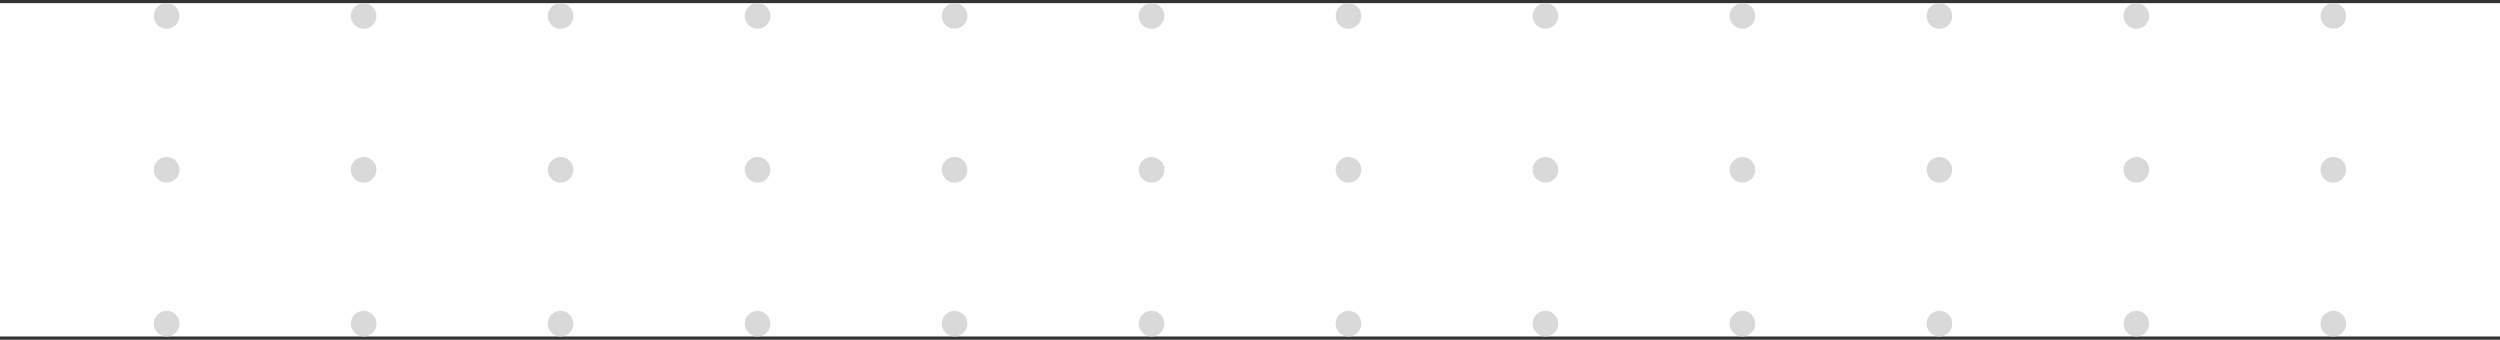 <svg width="390" height="53" viewBox="0 0 390 53" fill="none" xmlns="http://www.w3.org/2000/svg">
<rect x="0" y="0" width="390" height="53" fill="#333333" stroke="none"/>
<rect width="390" height="52" transform="translate(0 0.491)" fill="white"/>
<circle cx="26" cy="2.491" r="2" fill="#D9D9D9"/>
<circle cx="56.727" cy="2.491" r="2" fill="#D9D9D9"/>
<circle cx="87.454" cy="2.491" r="2" fill="#D9D9D9"/>
<circle cx="118.182" cy="2.491" r="2" fill="#D9D9D9"/>
<circle cx="148.909" cy="2.491" r="2" fill="#D9D9D9"/>
<circle cx="179.637" cy="2.491" r="2" fill="#D9D9D9"/>
<circle cx="210.363" cy="2.491" r="2" fill="#D9D9D9"/>
<circle cx="241.091" cy="2.491" r="2" fill="#D9D9D9"/>
<circle cx="271.818" cy="2.491" r="2" fill="#D9D9D9"/>
<circle cx="302.545" cy="2.491" r="2" fill="#D9D9D9"/>
<circle cx="333.272" cy="2.491" r="2" fill="#D9D9D9"/>
<circle cx="364" cy="2.491" r="2" fill="#D9D9D9"/>
<circle cx="26" cy="26.491" r="2" fill="#D9D9D9"/>
<circle cx="56.727" cy="26.491" r="2" fill="#D9D9D9"/>
<circle cx="87.454" cy="26.491" r="2" fill="#D9D9D9"/>
<circle cx="118.182" cy="26.491" r="2" fill="#D9D9D9"/>
<circle cx="148.909" cy="26.491" r="2" fill="#D9D9D9"/>
<circle cx="179.637" cy="26.491" r="2" fill="#D9D9D9"/>
<circle cx="210.363" cy="26.491" r="2" fill="#D9D9D9"/>
<circle cx="241.091" cy="26.491" r="2" fill="#D9D9D9"/>
<circle cx="271.818" cy="26.491" r="2" fill="#D9D9D9"/>
<circle cx="302.545" cy="26.491" r="2" fill="#D9D9D9"/>
<circle cx="333.272" cy="26.491" r="2" fill="#D9D9D9"/>
<circle cx="364" cy="26.491" r="2" fill="#D9D9D9"/>
<circle cx="26" cy="50.491" r="2" fill="#D9D9D9"/>
<circle cx="56.727" cy="50.491" r="2" fill="#D9D9D9"/>
<circle cx="87.454" cy="50.491" r="2" fill="#D9D9D9"/>
<circle cx="118.182" cy="50.491" r="2" fill="#D9D9D9"/>
<circle cx="148.909" cy="50.491" r="2" fill="#D9D9D9"/>
<circle cx="179.637" cy="50.491" r="2" fill="#D9D9D9"/>
<circle cx="210.363" cy="50.491" r="2" fill="#D9D9D9"/>
<circle cx="241.091" cy="50.491" r="2" fill="#D9D9D9"/>
<circle cx="271.818" cy="50.491" r="2" fill="#D9D9D9"/>
<circle cx="302.545" cy="50.491" r="2" fill="#D9D9D9"/>
<circle cx="333.272" cy="50.491" r="2" fill="#D9D9D9"/>
<circle cx="364" cy="50.491" r="2" fill="#D9D9D9"/>
</svg>
